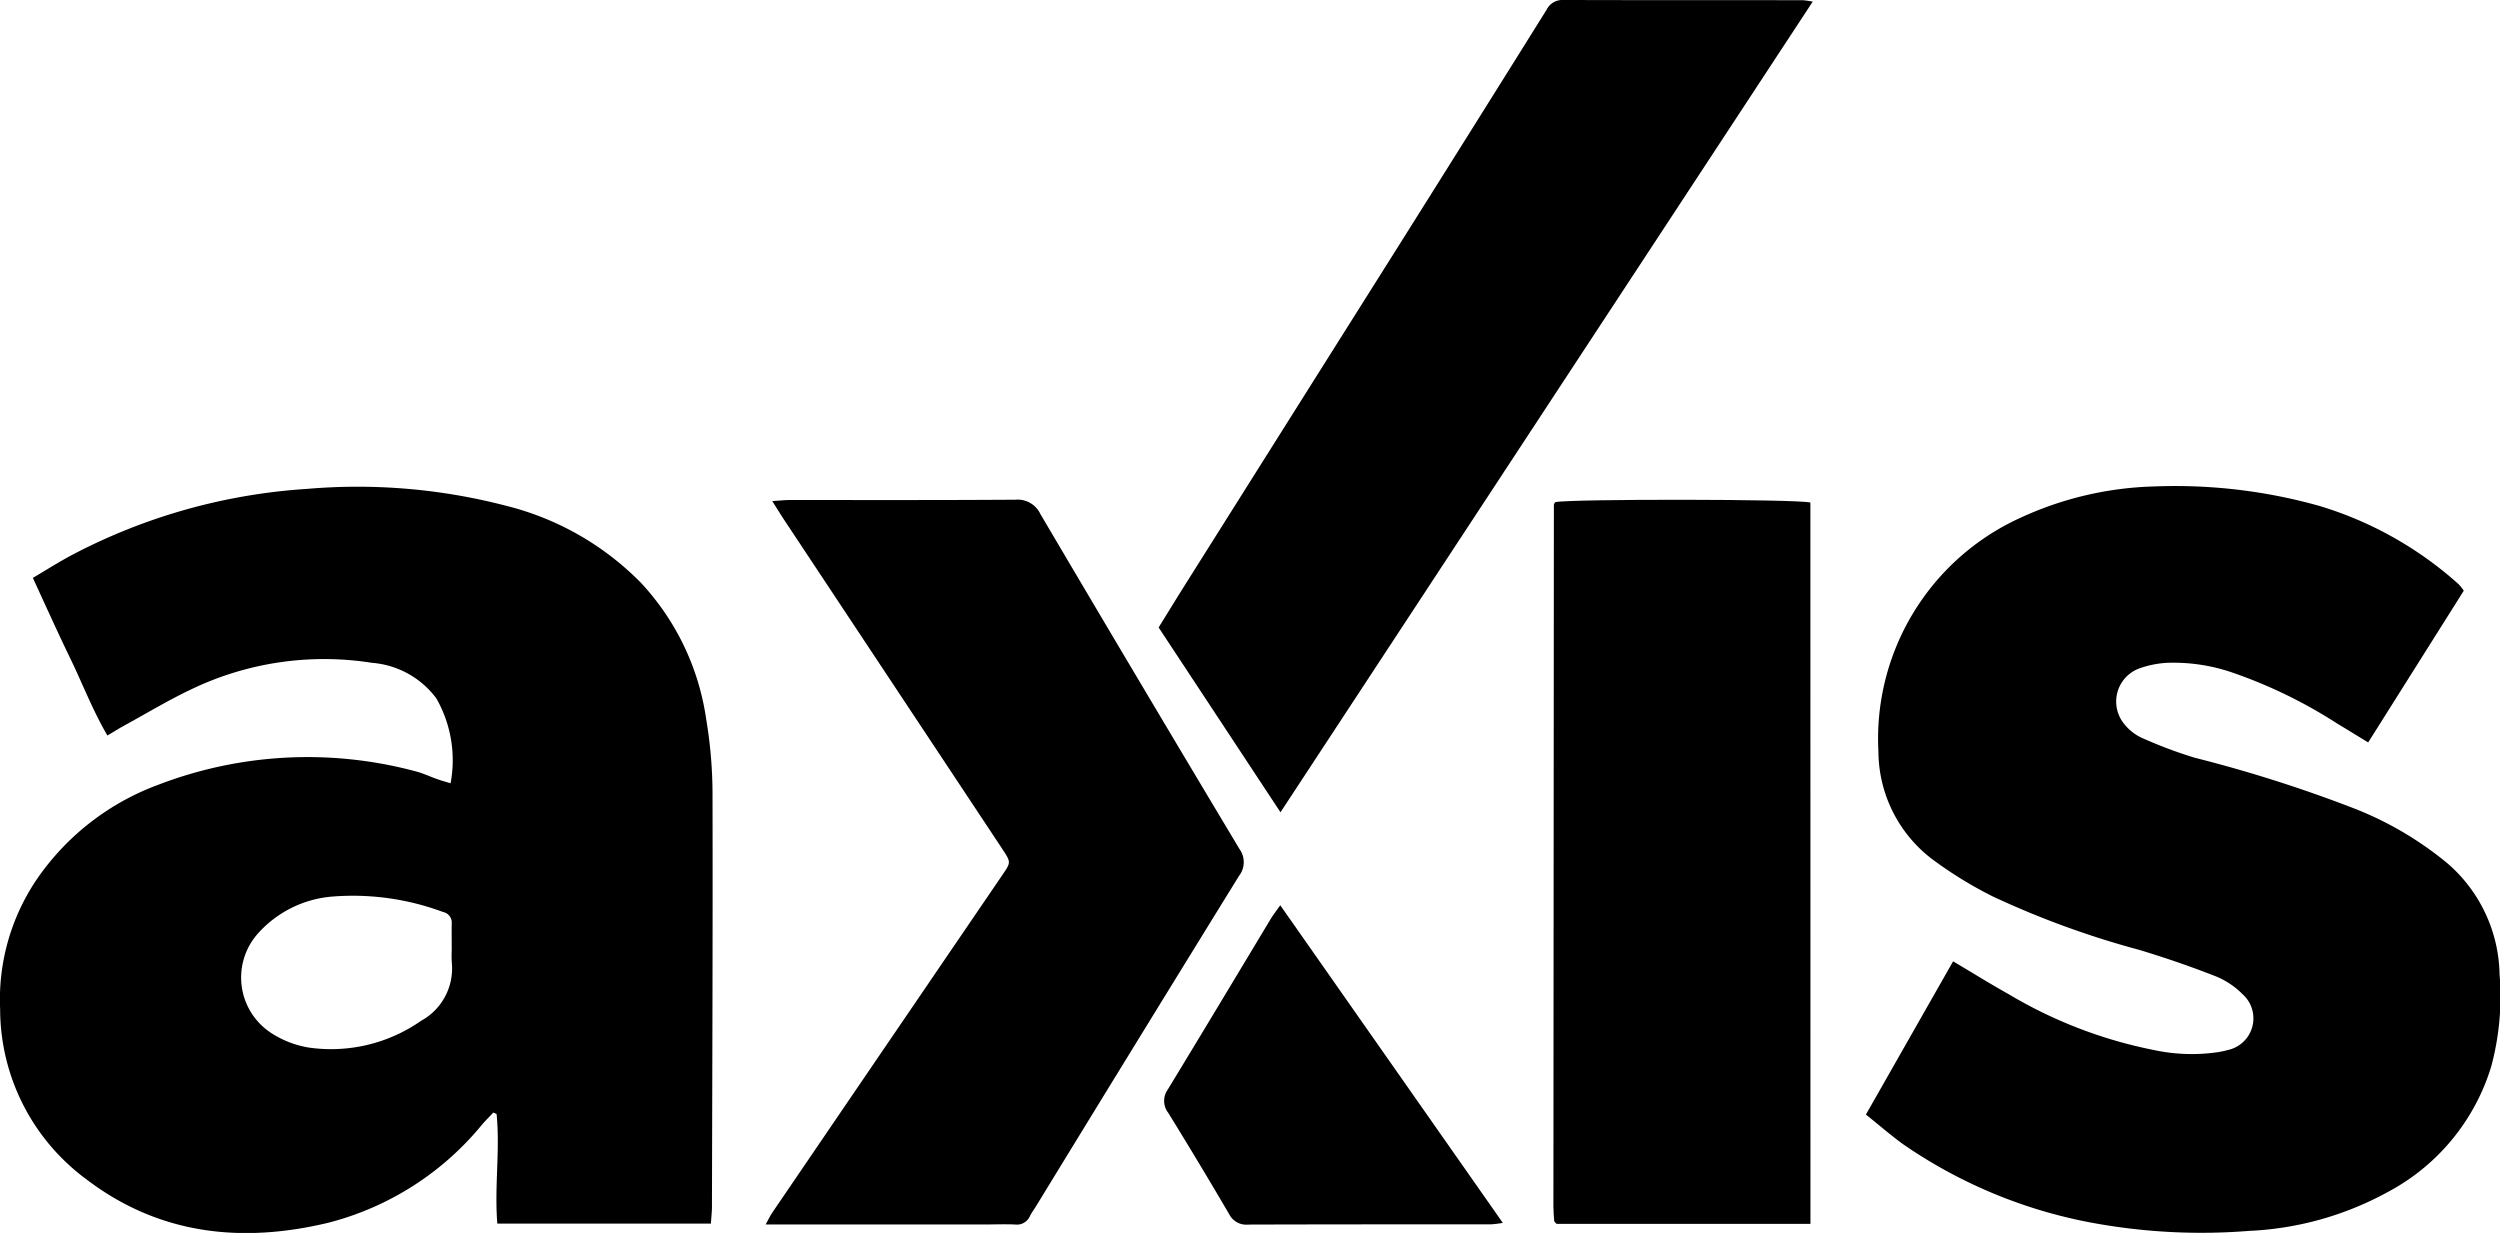<svg xmlns="http://www.w3.org/2000/svg" width="123.102" height="60.711" viewBox="0 0 123.102 60.711"><g id="mW13MK.tif" transform="translate(-37.577 -51.012)"><g id="Group_4" data-name="Group 4" transform="translate(37.577 51.012)"><path id="Path_4" data-name="Path 4" d="M72.583,164.4H62.066c-.149-1.819.141-3.619-.037-5.4l-.161-.069c-.184.2-.376.386-.552.59a14.42,14.42,0,0,1-7.537,4.827c-4.271,1.035-8.366.61-11.963-2.141a10.428,10.428,0,0,1-4.232-8.357,10.54,10.54,0,0,1,2.021-6.71,12.494,12.494,0,0,1,5.751-4.344,20.523,20.523,0,0,1,12.668-.672c.374.094.729.265,1.095.394.186.066.377.118.645.2a6.154,6.154,0,0,0-.7-4.18,4.375,4.375,0,0,0-3.173-1.752,15.1,15.1,0,0,0-8.862,1.289c-1.146.539-2.235,1.2-3.347,1.808-.249.136-.488.289-.816.483-.727-1.242-1.229-2.564-1.843-3.829s-1.2-2.571-1.828-3.933c.7-.412,1.329-.816,1.986-1.16a28.789,28.789,0,0,1,11.508-3.222,28.992,28.992,0,0,1,9.782.824,14.065,14.065,0,0,1,6.666,3.8,12.431,12.431,0,0,1,3.211,6.7,22.477,22.477,0,0,1,.314,3.63c.016,6.814-.012,13.627-.028,20.44C72.629,163.855,72.6,164.107,72.583,164.4ZM59.82,150.936h0c0-.439-.006-.879,0-1.318a.528.528,0,0,0-.424-.561,12.713,12.713,0,0,0-5.483-.759,5.5,5.5,0,0,0-3.652,1.835,3.258,3.258,0,0,0,.666,4.878,4.831,4.831,0,0,0,1.857.72,7.734,7.734,0,0,0,5.527-1.318,2.936,2.936,0,0,0,1.514-2.857A5.719,5.719,0,0,1,59.82,150.936Z" transform="translate(-37.577 -104.148)"></path><path id="Path_5" data-name="Path 5" d="M337.357,151.4c.976.58,1.851,1.125,2.75,1.627a22.475,22.475,0,0,0,7.144,2.743,8.9,8.9,0,0,0,3.168.1,4.3,4.3,0,0,0,.455-.1,1.594,1.594,0,0,0,.737-2.75,3.961,3.961,0,0,0-1.344-.891c-1.228-.48-2.479-.91-3.741-1.291a43.981,43.981,0,0,1-7.215-2.632,19.826,19.826,0,0,1-3.032-1.872,6.7,6.7,0,0,1-2.6-5.251,11.949,11.949,0,0,1,6.974-11.514,16.729,16.729,0,0,1,6.609-1.552,26.223,26.223,0,0,1,8.146.963,18.036,18.036,0,0,1,6.85,3.86,2.478,2.478,0,0,1,.244.311l-4.707,7.471c-.542-.33-1.04-.638-1.542-.94a23.812,23.812,0,0,0-5.086-2.48,8.916,8.916,0,0,0-3.284-.5,4.852,4.852,0,0,0-1.36.277,1.737,1.737,0,0,0-.729,2.748,2.337,2.337,0,0,0,.843.663,21.938,21.938,0,0,0,2.611.984,67.632,67.632,0,0,1,7.77,2.465,16.765,16.765,0,0,1,4.674,2.731,7.386,7.386,0,0,1,2.572,5.46,13.262,13.262,0,0,1-.408,4.541,10.429,10.429,0,0,1-5.1,6.191,15.635,15.635,0,0,1-6.826,1.912,29.5,29.5,0,0,1-7.2-.307,24.087,24.087,0,0,1-9.861-3.979c-.6-.438-1.168-.931-1.806-1.443Z" transform="translate(-241.184 -104.064)"></path><path id="Path_6" data-name="Path 6" d="M296.266,165.828h-12.5c-.042-.044-.061-.062-.077-.081s-.039-.041-.041-.062c-.016-.232-.039-.463-.039-.7q.008-17.281.023-34.561c0-.045.044-.09.066-.134.676-.164,11.913-.156,12.565.019Z" transform="translate(-207.118 -105.563)"></path><path id="Path_7" data-name="Path 7" d="M253.288,51.093,227.08,91.009l-6-9.1c.453-.732.883-1.435,1.322-2.133q5.217-8.284,10.436-16.566,3.682-5.853,7.346-11.717a.857.857,0,0,1,.8-.482c3.937.012,7.875.007,11.813.01A4.165,4.165,0,0,1,253.288,51.093Z" transform="translate(-164.028 -51.012)"></path><path id="Path_8" data-name="Path 8" d="M159.164,130.223c.378-.024.624-.053.87-.053,3.7,0,7.406.01,11.109-.015a1.234,1.234,0,0,1,1.227.71q4.871,8.263,9.8,16.489a1.1,1.1,0,0,1-.022,1.325q-5.04,8.161-10.043,16.344a4.073,4.073,0,0,0-.247.395.7.7,0,0,1-.747.426c-.517-.021-1.036,0-1.554,0H158.839c.158-.285.231-.444.328-.586q5.662-8.313,11.328-16.623c.428-.628.428-.628,0-1.279q-5.364-8.092-10.728-16.184C159.583,130.892,159.412,130.613,159.164,130.223Z" transform="translate(-121.138 -105.549)"></path><path id="Path_9" data-name="Path 9" d="M227.675,194.378l10.96,15.642a5.347,5.347,0,0,1-.579.071c-3.985,0-7.97,0-11.955.012a.942.942,0,0,1-.939-.51q-1.47-2.511-3-4.99a.956.956,0,0,1-.035-1.133c1.708-2.806,3.4-5.626,5.092-8.439C227.341,194.837,227.481,194.657,227.675,194.378Z" transform="translate(-164.635 -149.804)"></path></g></g></svg>